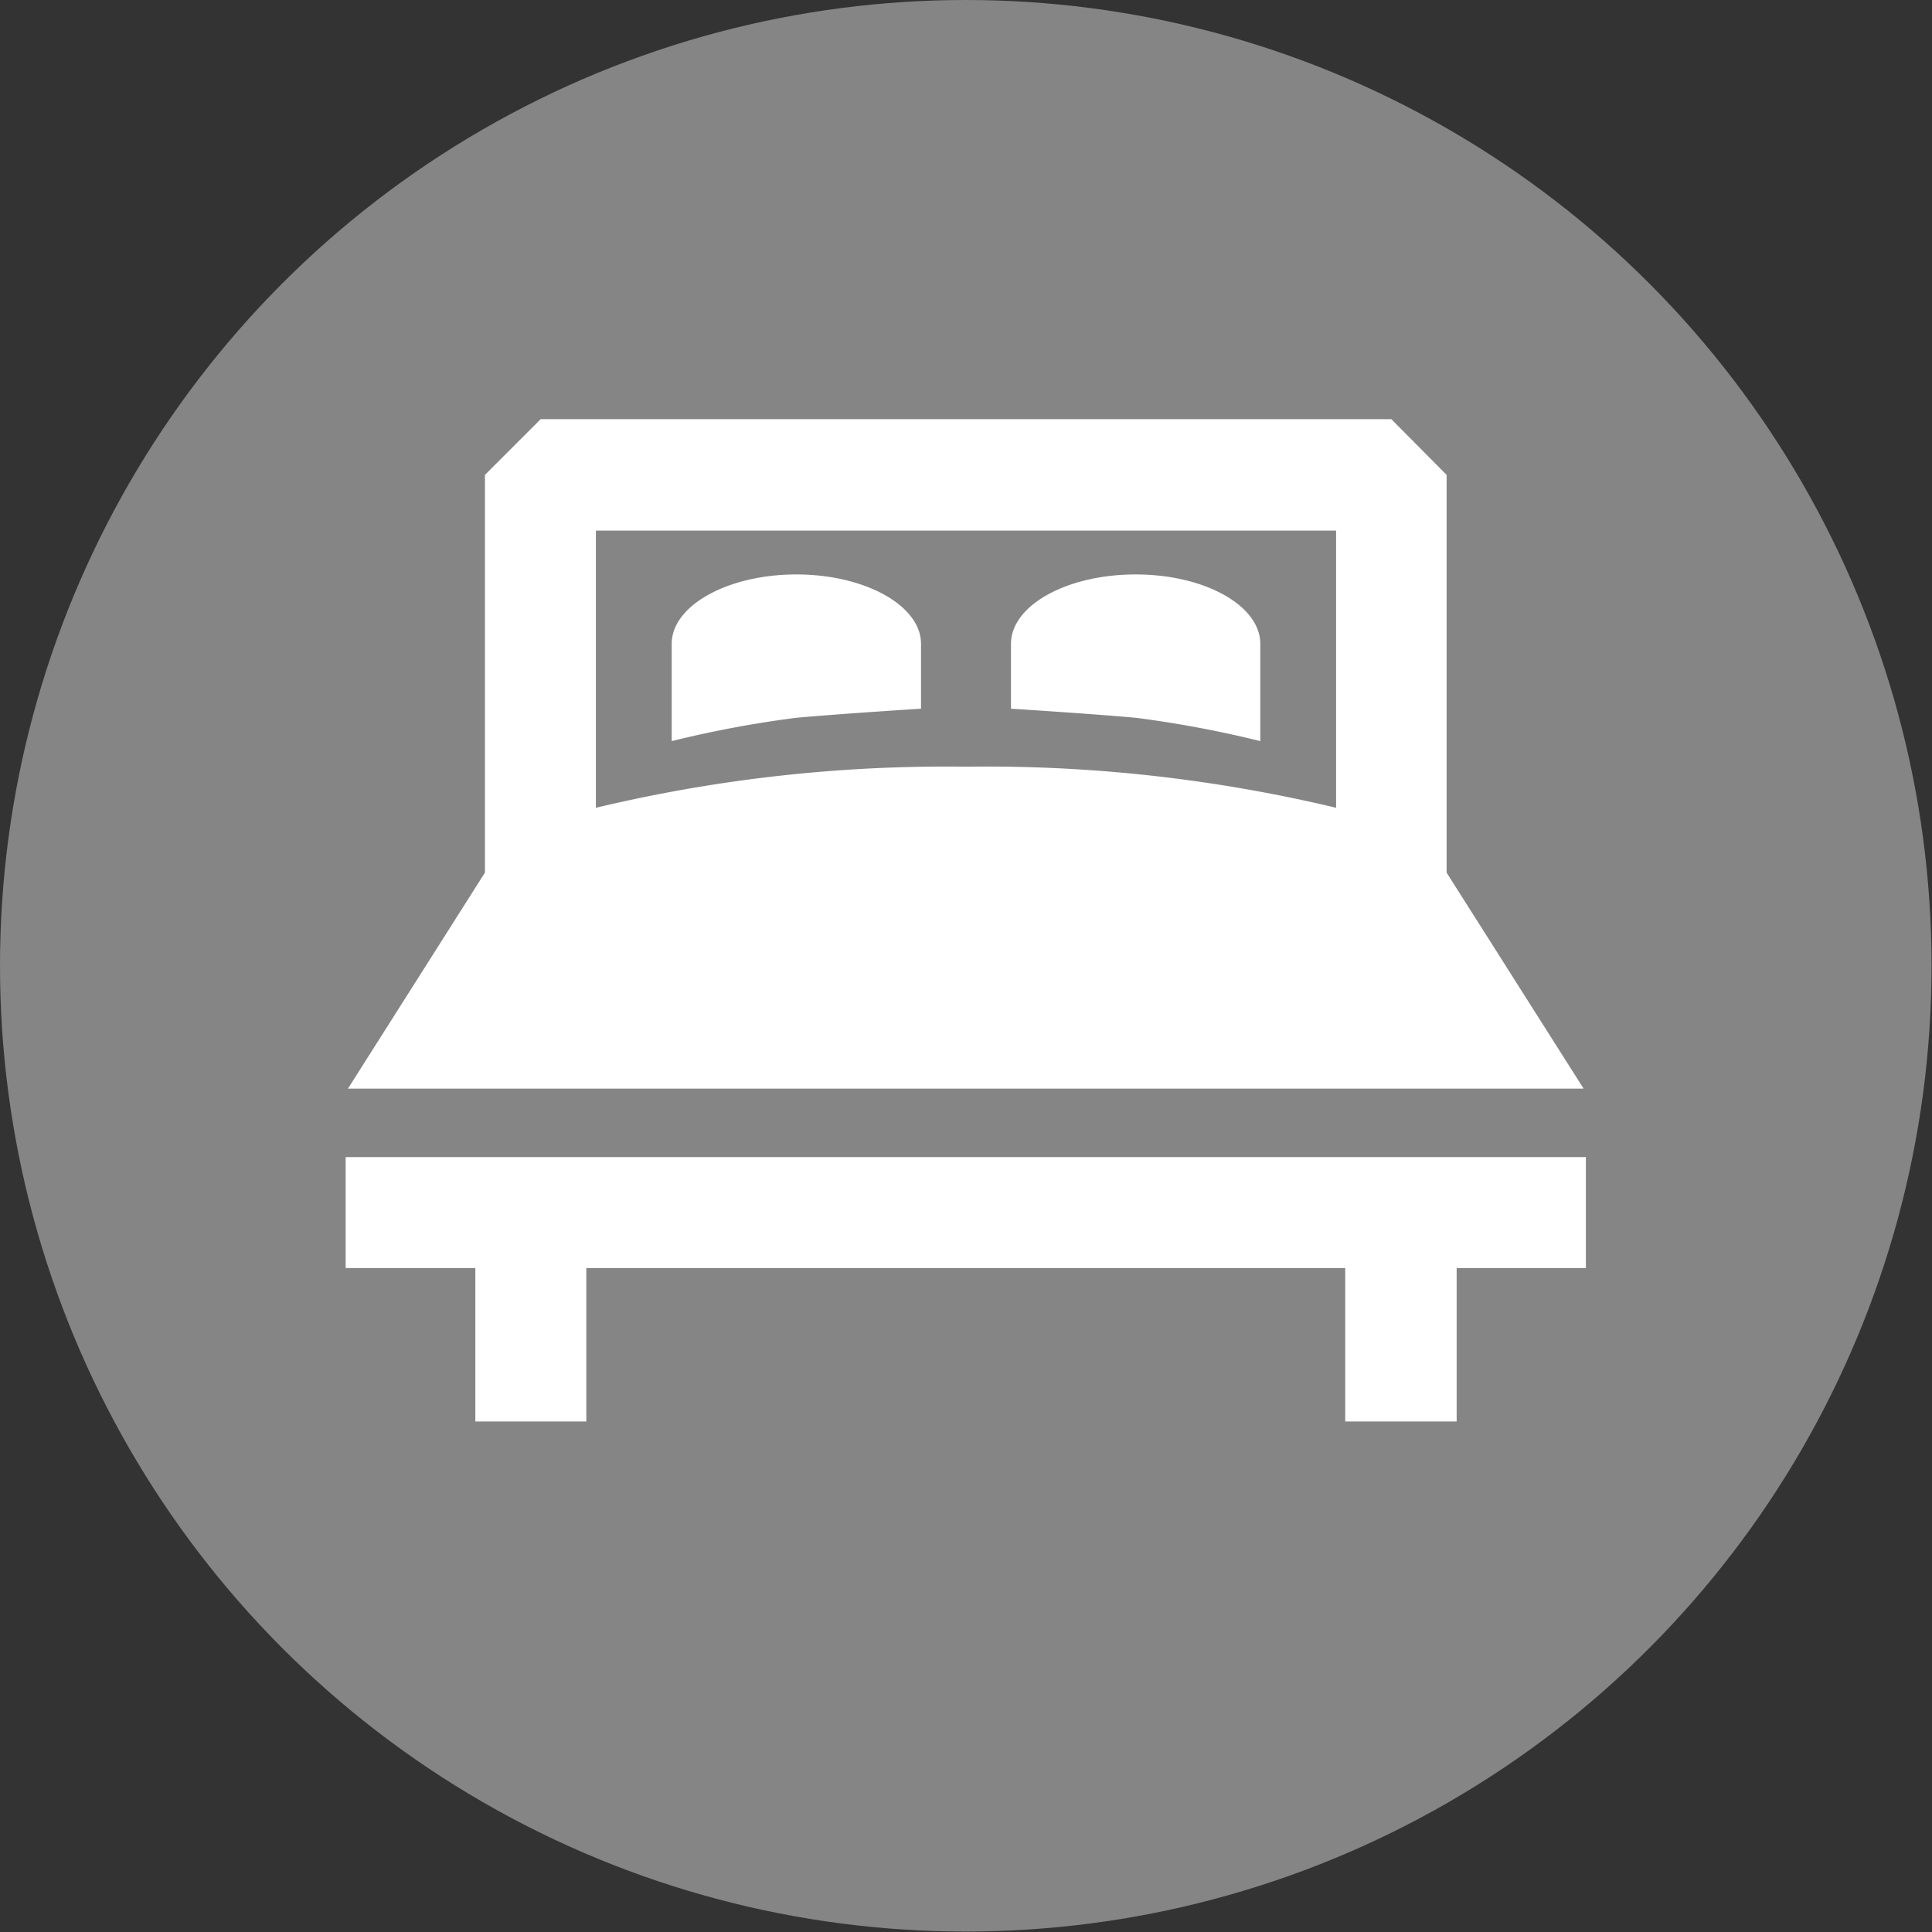 <svg xmlns="http://www.w3.org/2000/svg" viewBox="0 0 42.31 42.31"><rect x="0" y="0" width="42.31" height="42.31" fill="#333333" stroke="none"/><title>Risorsa 2</title><g id="Livello_2" data-name="Livello 2"><g id="Livello_3" data-name="Livello 3"><circle cx="21.15" cy="21.15" r="21.15" style="fill:#858585"/><path d="M34.68,23.84l-3-4.73V10.4L30.47,9.18H11.84L10.62,10.4v8.71l-3,4.73ZM29.26,11.62v6.07a33,33,0,0,0-8.11-.9,33,33,0,0,0-8.1.9V11.62Z" style="fill:#fff"/><polygon points="7.57 25.34 7.57 27.77 10.41 27.77 10.41 31.13 12.84 31.13 12.84 27.77 29.46 27.77 29.46 31.13 31.9 31.13 31.9 27.77 34.73 27.77 34.73 25.34 7.57 25.34" style="fill:#fff"/><path d="M20.17,15.52V14.1c0-.84-1.23-1.52-2.73-1.52s-2.73.68-2.73,1.52v2.13a24.09,24.09,0,0,1,2.72-.51C18.42,15.63,20.17,15.52,20.17,15.52Z" style="fill:#fff"/><path d="M27.6,16.23V14.1c0-.84-1.22-1.52-2.73-1.52s-2.73.68-2.73,1.52v1.42s1.75.11,2.74.2A24.09,24.09,0,0,1,27.6,16.23Z" style="fill:#fff"/></g></g></svg>
